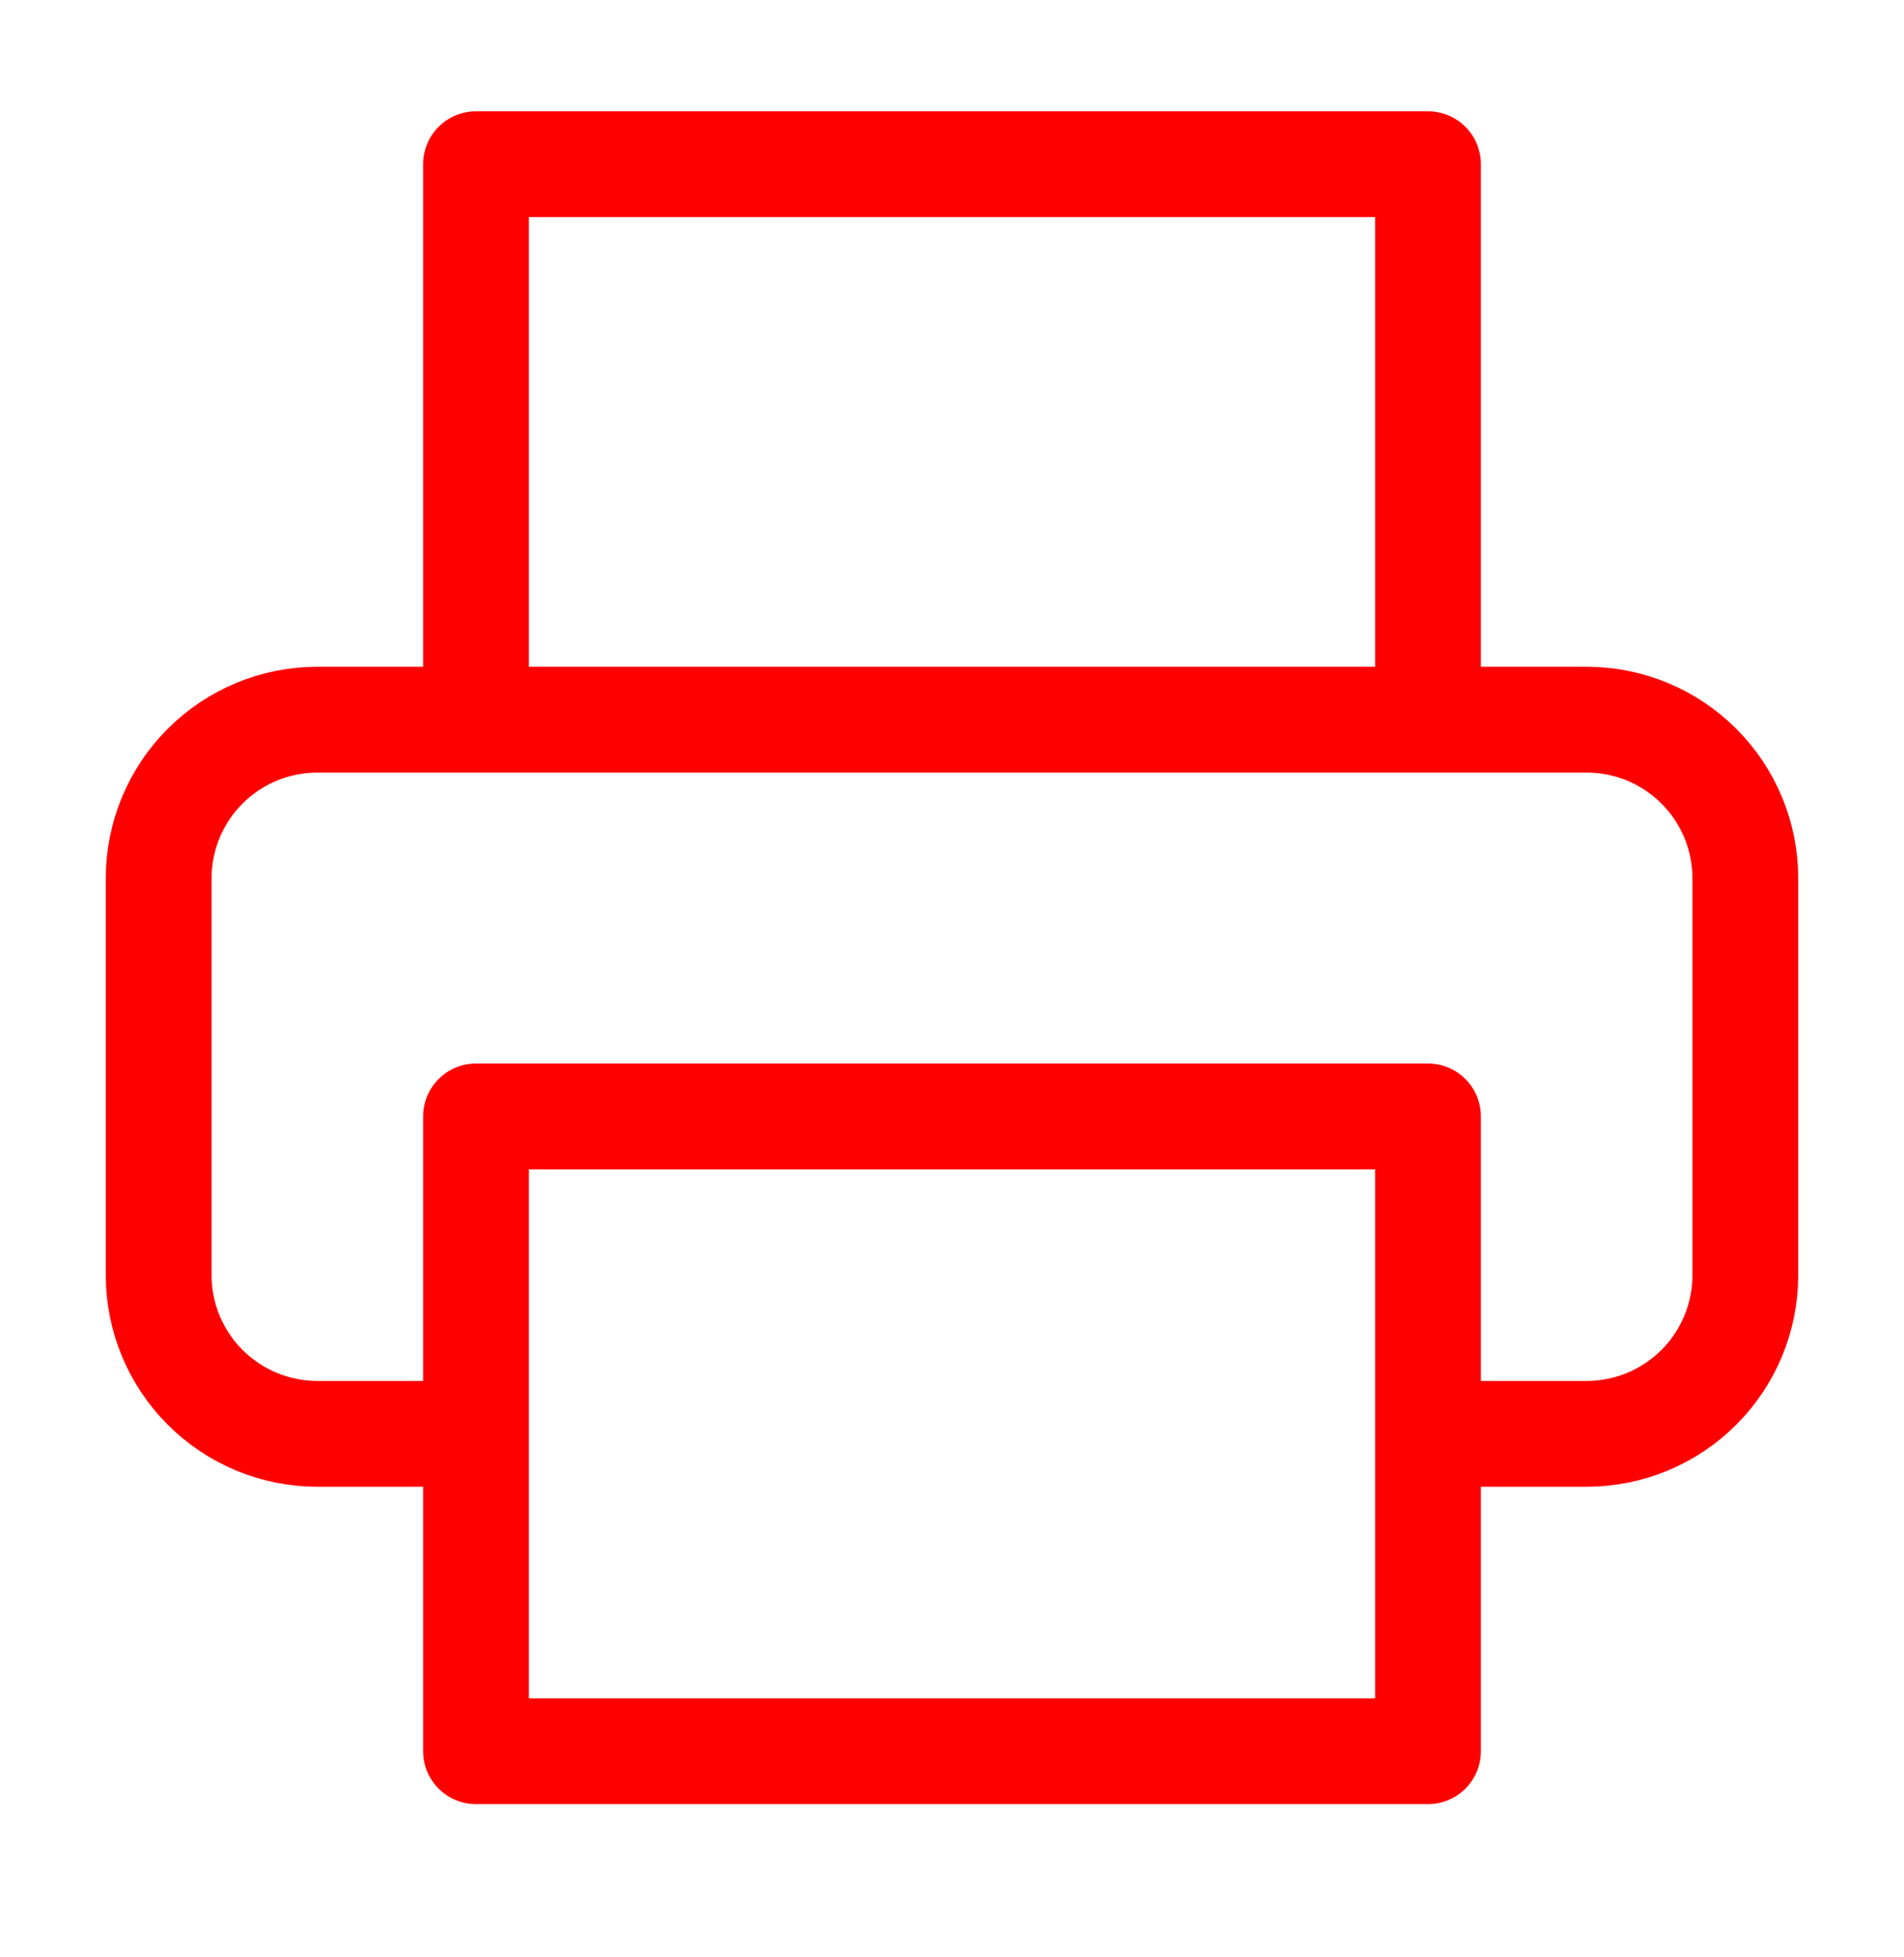 <svg width="36" height="37" viewBox="0 0 36 37" fill="none" xmlns="http://www.w3.org/2000/svg">
<path d="M9 13.604V3.104H27V13.604M9 27.104H6C5.204 27.104 4.441 26.788 3.879 26.225C3.316 25.663 3 24.9 3 24.104V16.604C3 15.808 3.316 15.045 3.879 14.483C4.441 13.92 5.204 13.604 6 13.604H30C30.796 13.604 31.559 13.92 32.121 14.483C32.684 15.045 33 15.808 33 16.604V24.104C33 24.9 32.684 25.663 32.121 26.225C31.559 26.788 30.796 27.104 30 27.104H27M9 21.104H27V33.104H9V21.104Z" stroke="#FF0000" stroke-width="2" stroke-linecap="round" stroke-linejoin="round"/>
</svg>
